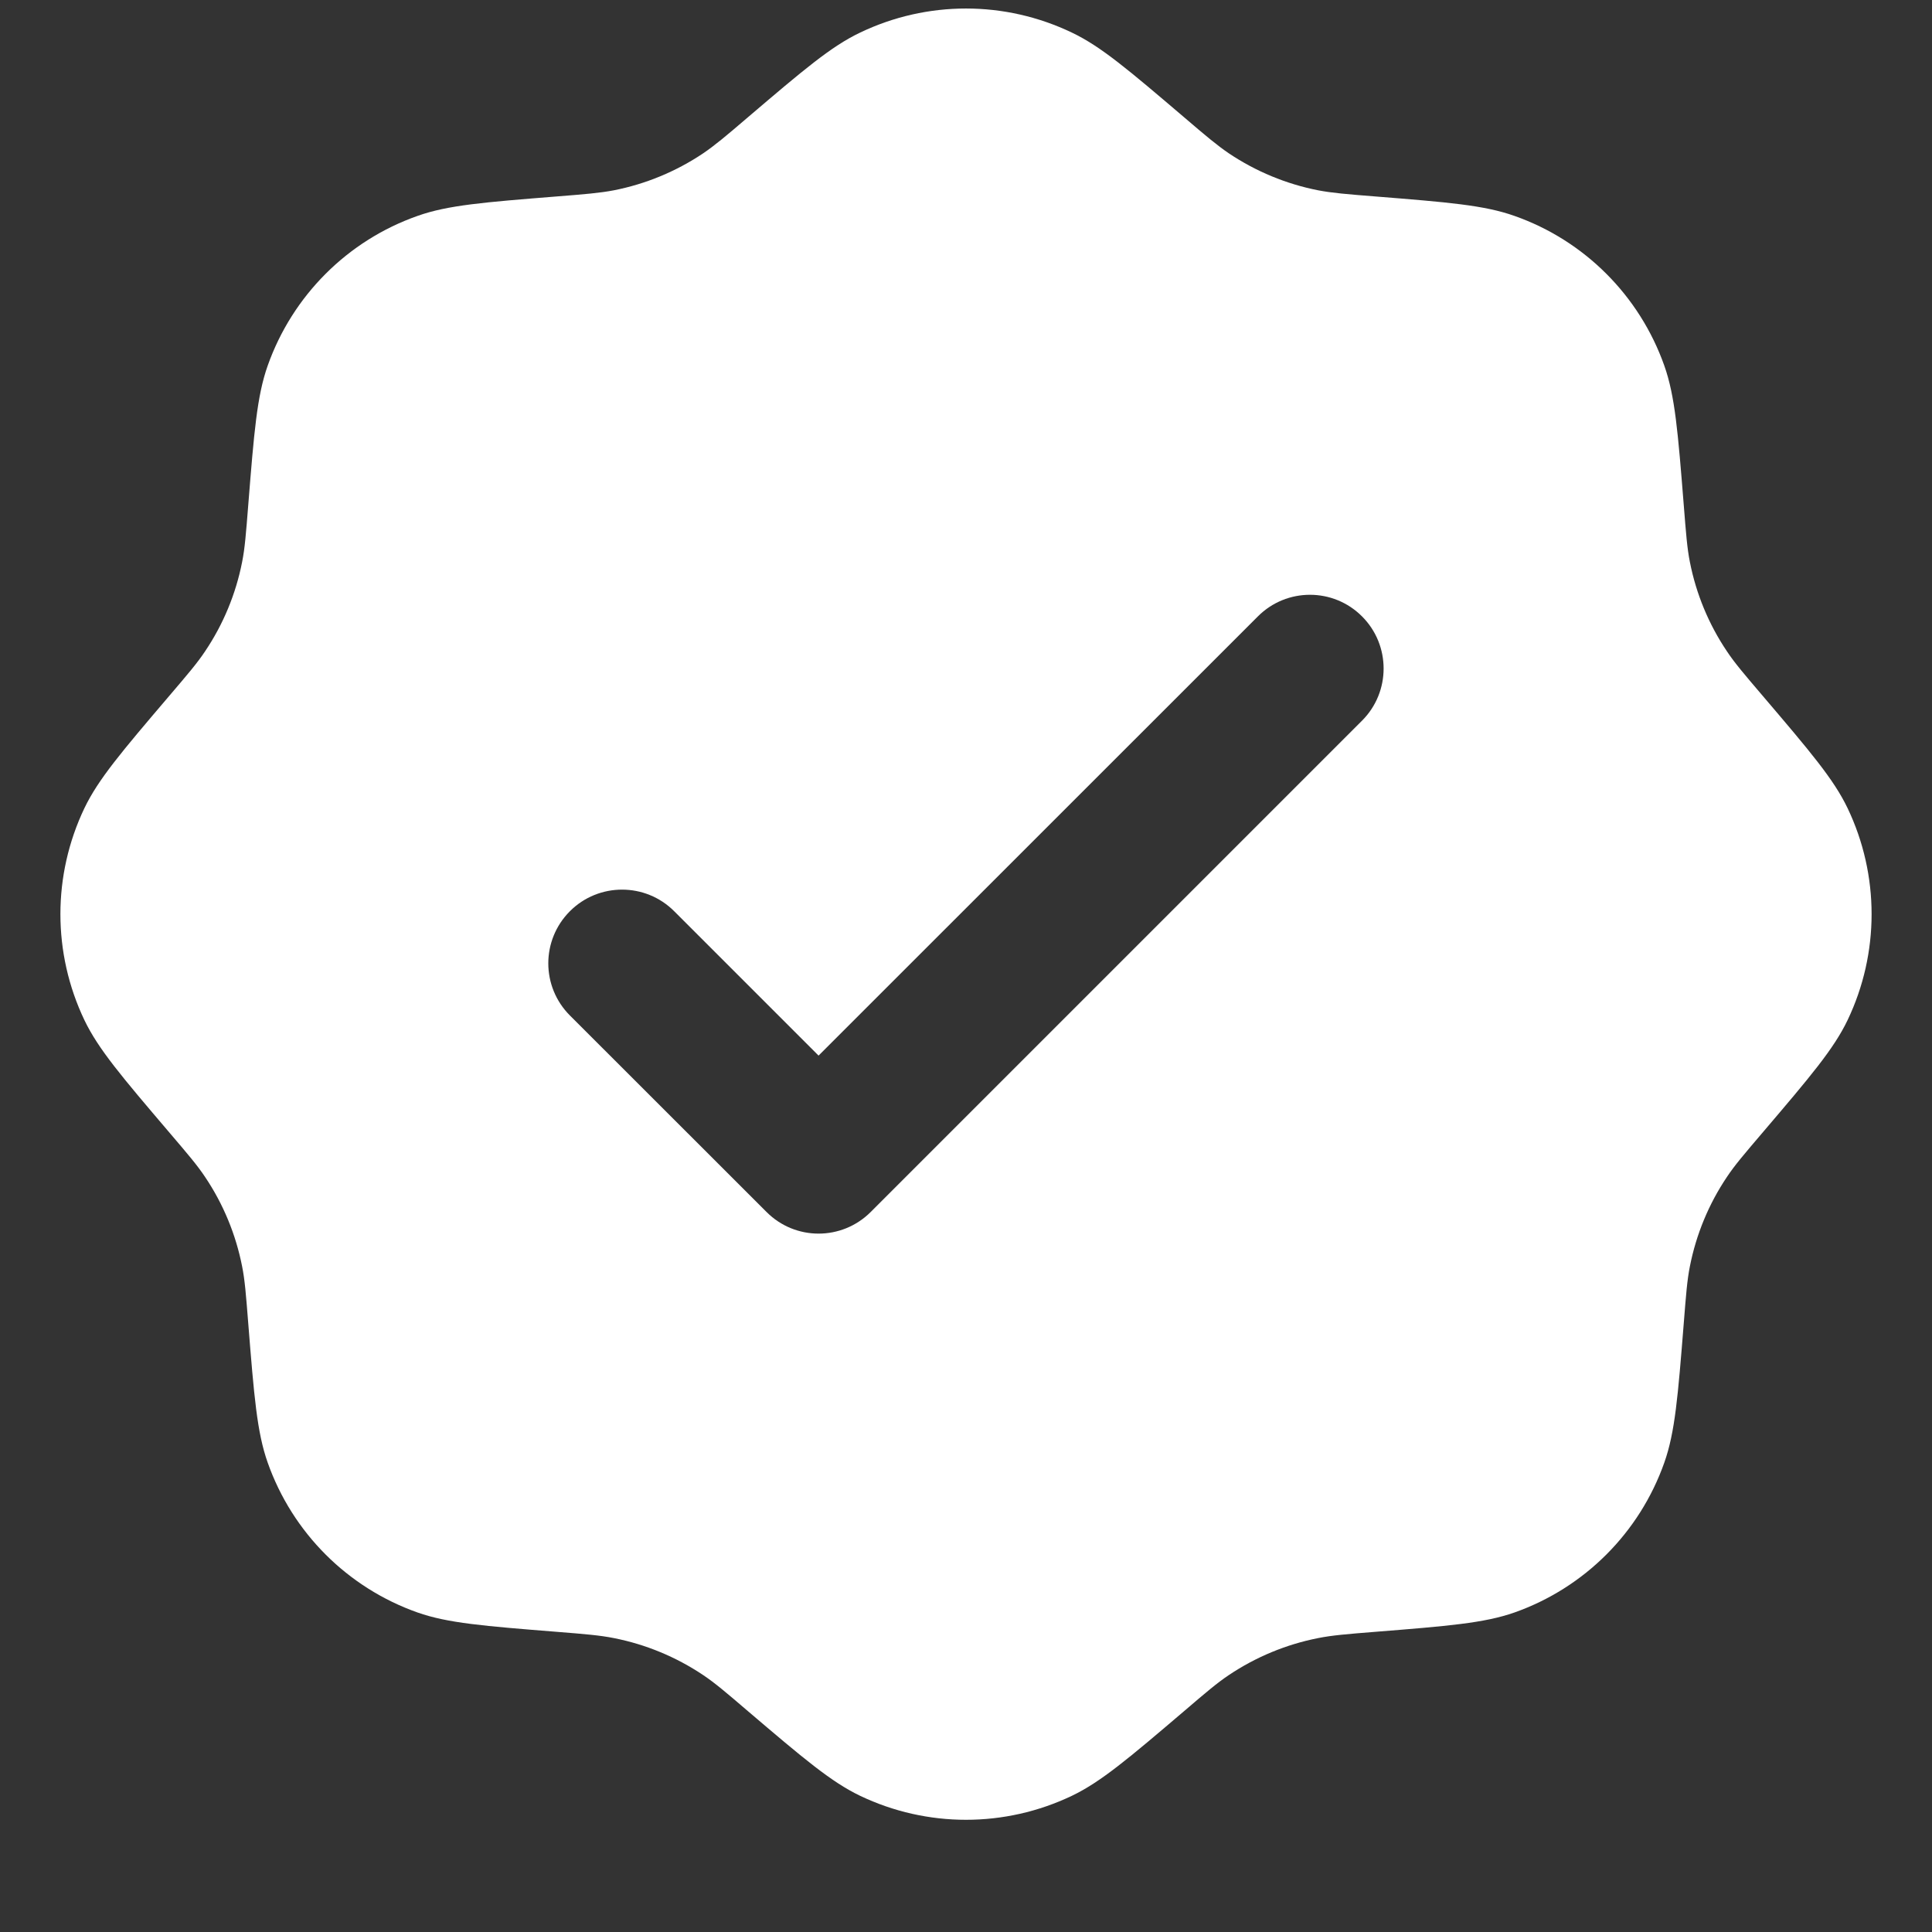 <svg xmlns="http://www.w3.org/2000/svg" fill="none" viewBox="0 0 16 16" height="16" width="16">
<rect x="0" y="0" width="16" height="16" fill="#333333" stroke="none"/>
<path fill="white" d="M6.194 0.971C6.012 1.127 5.92 1.204 5.823 1.27C5.599 1.42 5.348 1.524 5.084 1.576C4.969 1.598 4.849 1.608 4.61 1.627C4.009 1.675 3.708 1.699 3.458 1.788C2.878 1.992 2.422 2.449 2.217 3.028C2.128 3.279 2.104 3.58 2.056 4.181C2.037 4.42 2.028 4.54 2.005 4.655C1.953 4.919 1.849 5.17 1.699 5.393C1.634 5.491 1.556 5.582 1.4 5.765C1.009 6.224 0.814 6.453 0.699 6.693C0.434 7.248 0.434 7.893 0.699 8.448C0.814 8.688 1.009 8.917 1.4 9.376C1.556 9.559 1.634 9.65 1.699 9.748C1.849 9.971 1.953 10.223 2.005 10.487C2.028 10.602 2.037 10.721 2.056 10.961C2.104 11.562 2.128 11.862 2.217 12.113C2.422 12.693 2.878 13.149 3.458 13.354C3.708 13.442 4.009 13.466 4.61 13.514C4.849 13.533 4.969 13.543 5.084 13.566C5.348 13.618 5.599 13.722 5.823 13.872C5.92 13.937 6.012 14.015 6.194 14.171C6.653 14.562 6.883 14.757 7.123 14.872C7.678 15.137 8.322 15.137 8.877 14.872C9.117 14.757 9.347 14.562 9.806 14.171C9.988 14.015 10.08 13.937 10.177 13.872C10.401 13.722 10.652 13.618 10.916 13.566C11.031 13.543 11.151 13.533 11.39 13.514C11.991 13.466 12.291 13.442 12.542 13.354C13.122 13.149 13.578 12.693 13.783 12.113C13.872 11.862 13.896 11.562 13.944 10.961C13.963 10.721 13.972 10.602 13.995 10.487C14.047 10.223 14.151 9.971 14.301 9.748C14.366 9.65 14.444 9.559 14.6 9.376C14.991 8.917 15.186 8.688 15.301 8.448C15.566 7.893 15.566 7.248 15.301 6.693C15.186 6.453 14.991 6.224 14.6 5.765C14.444 5.582 14.366 5.491 14.301 5.393C14.151 5.17 14.047 4.919 13.995 4.655C13.972 4.54 13.963 4.42 13.944 4.181C13.896 3.58 13.872 3.279 13.783 3.028C13.578 2.449 13.122 1.992 12.542 1.788C12.291 1.699 11.991 1.675 11.39 1.627C11.151 1.608 11.031 1.598 10.916 1.576C10.652 1.524 10.401 1.42 10.177 1.27C10.08 1.204 9.988 1.127 9.806 0.971C9.347 0.58 9.117 0.384 8.877 0.27C8.322 0.004 7.678 0.004 7.123 0.27C6.883 0.384 6.653 0.58 6.194 0.971ZM11.28 5.968C11.518 5.73 11.518 5.343 11.28 5.105C11.042 4.866 10.655 4.866 10.417 5.105L6.779 8.742L5.583 7.546C5.345 7.308 4.958 7.308 4.72 7.546C4.481 7.785 4.481 8.171 4.72 8.41L6.348 10.037C6.586 10.276 6.972 10.276 7.211 10.037L11.28 5.968Z" clip-rule="evenodd" fill-rule="evenodd"></path>
</svg>
